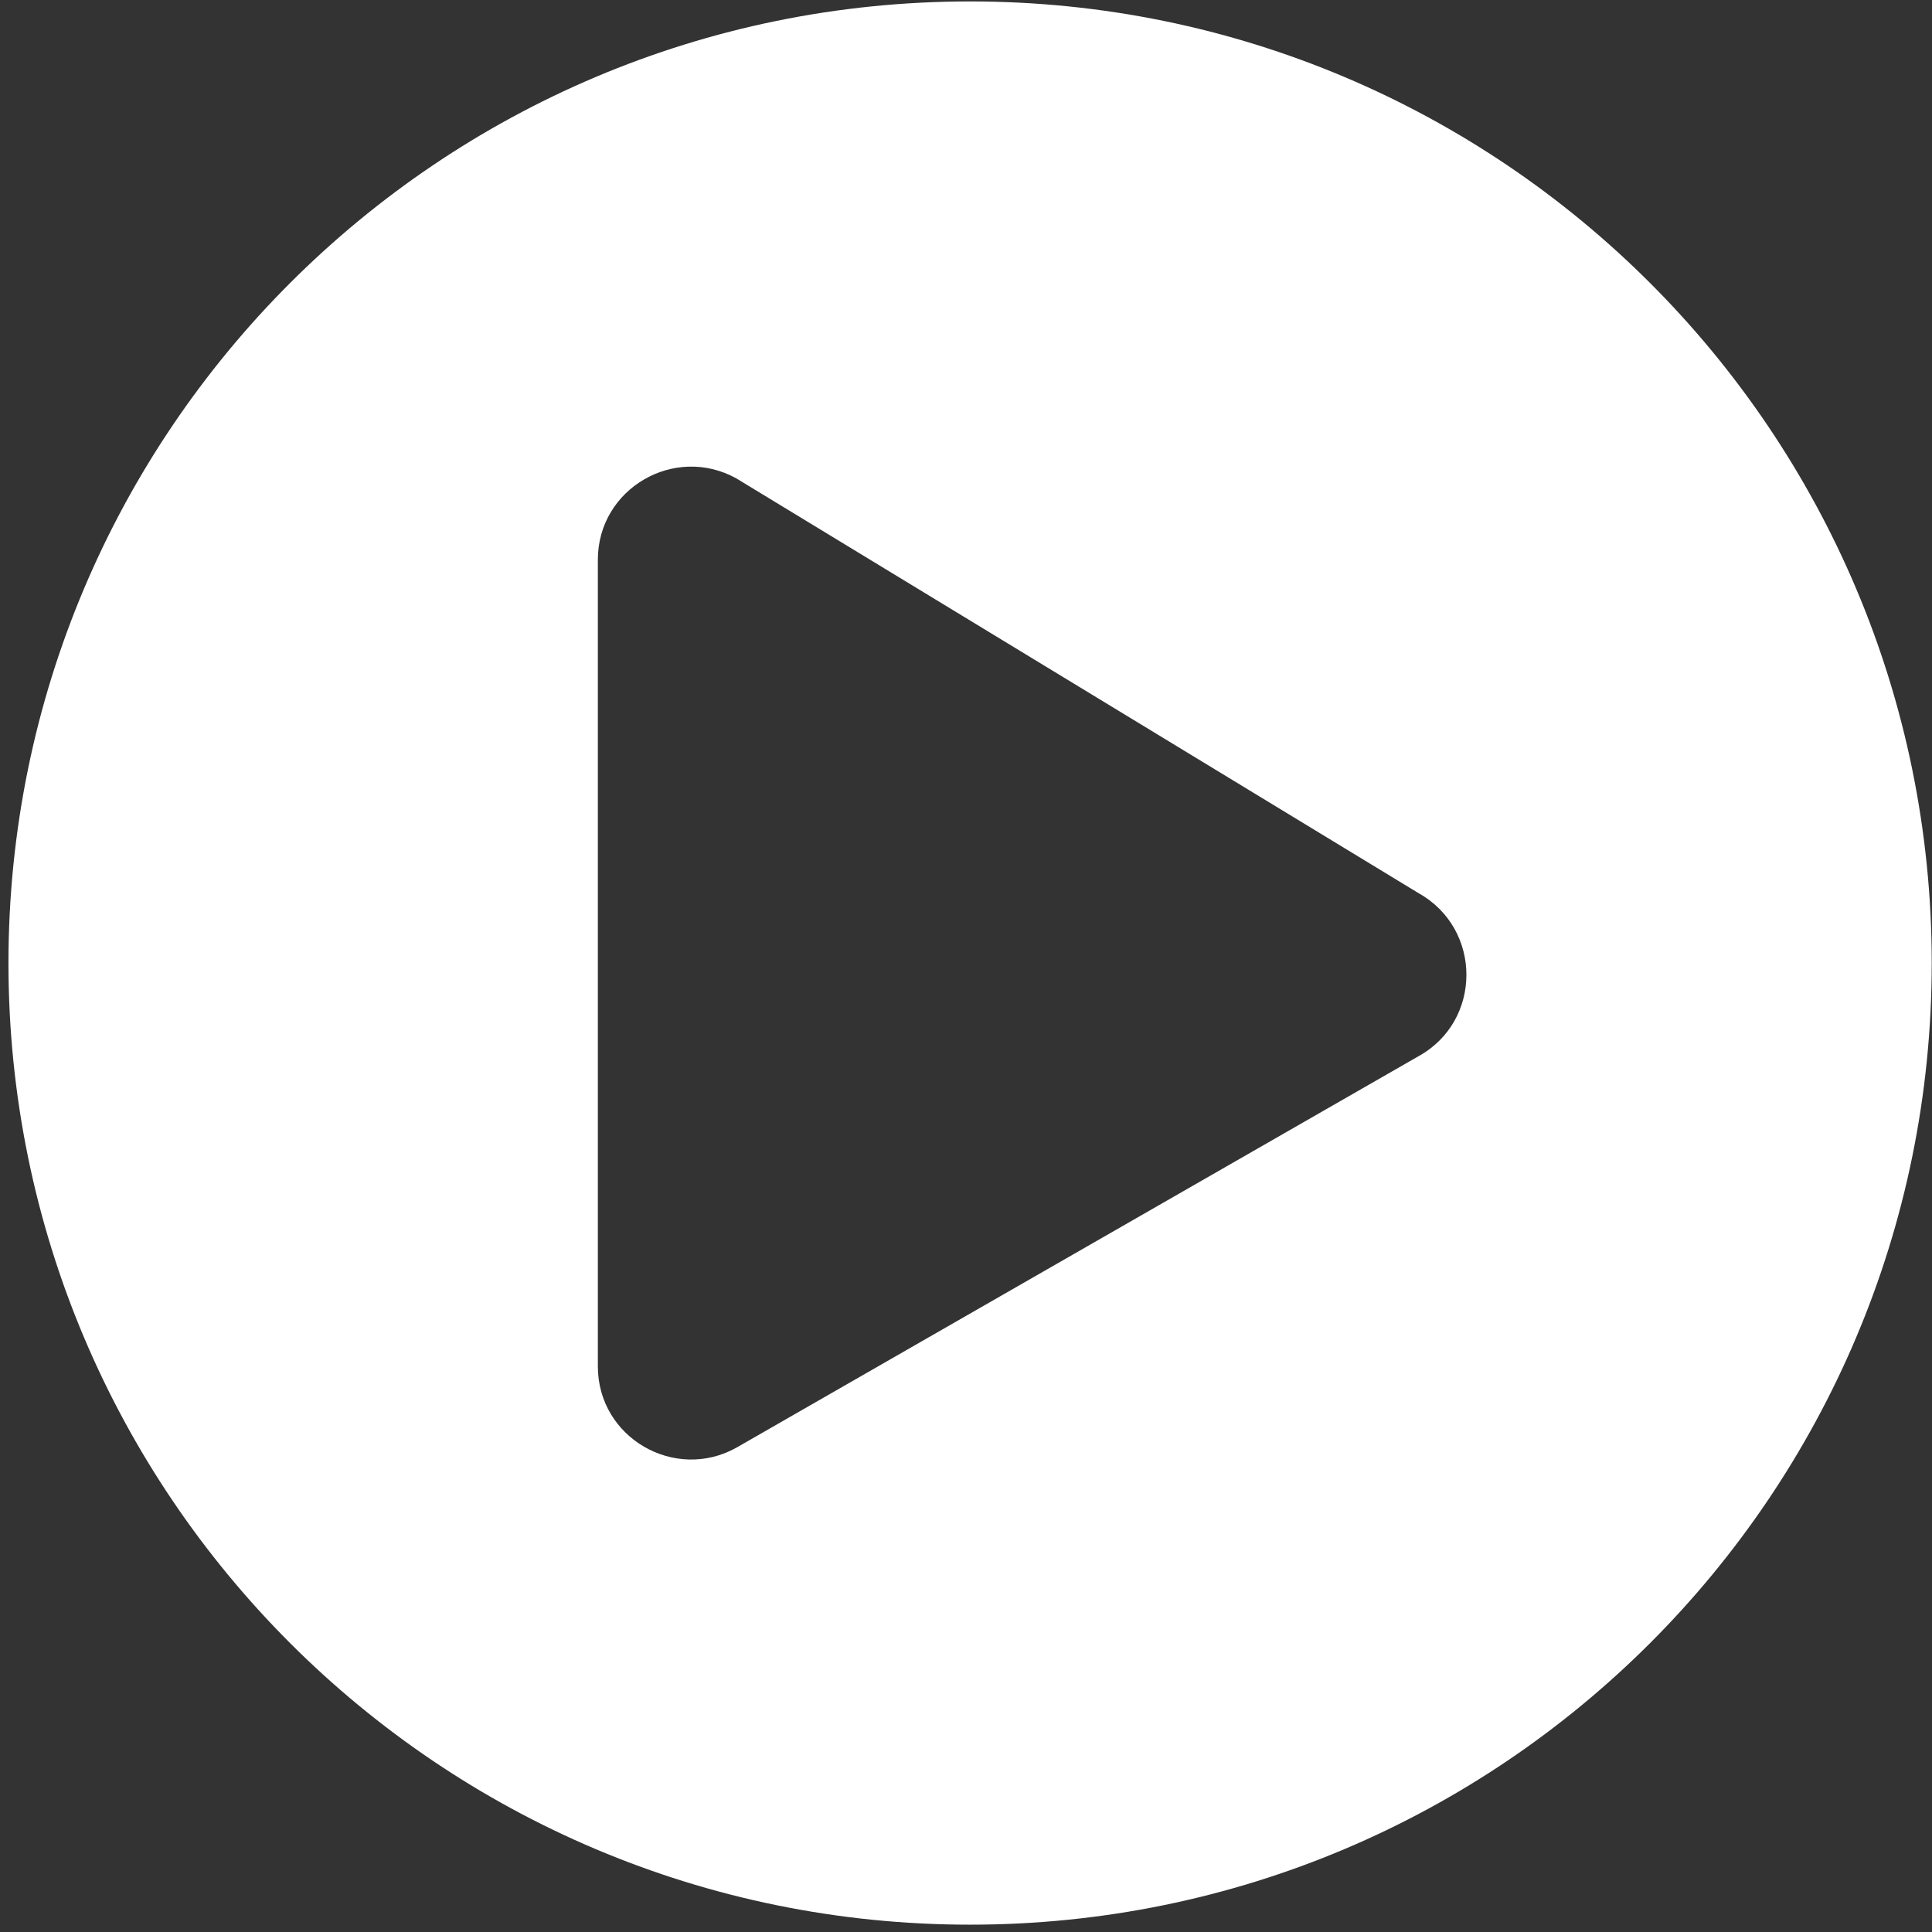 <svg width="58" height="58" viewBox="0 0 58 58" fill="none" xmlns="http://www.w3.org/2000/svg">
<rect x="0" y="0" width="58" height="58" fill="#333333" stroke="none"/>
<path d="M29.123 0.043C13.175 0.043 0.254 12.964 0.254 28.912C0.254 44.859 13.175 57.78 29.123 57.78C45.071 57.78 57.992 44.859 57.992 28.912C57.992 12.964 45.071 0.043 29.123 0.043ZM42.591 31.705L22.104 43.462C20.265 44.487 17.948 43.171 17.948 41.018V16.805C17.948 14.663 20.253 13.336 22.104 14.361L42.591 26.816C44.5 27.887 44.5 30.646 42.591 31.705Z" fill="white"/>
</svg>
